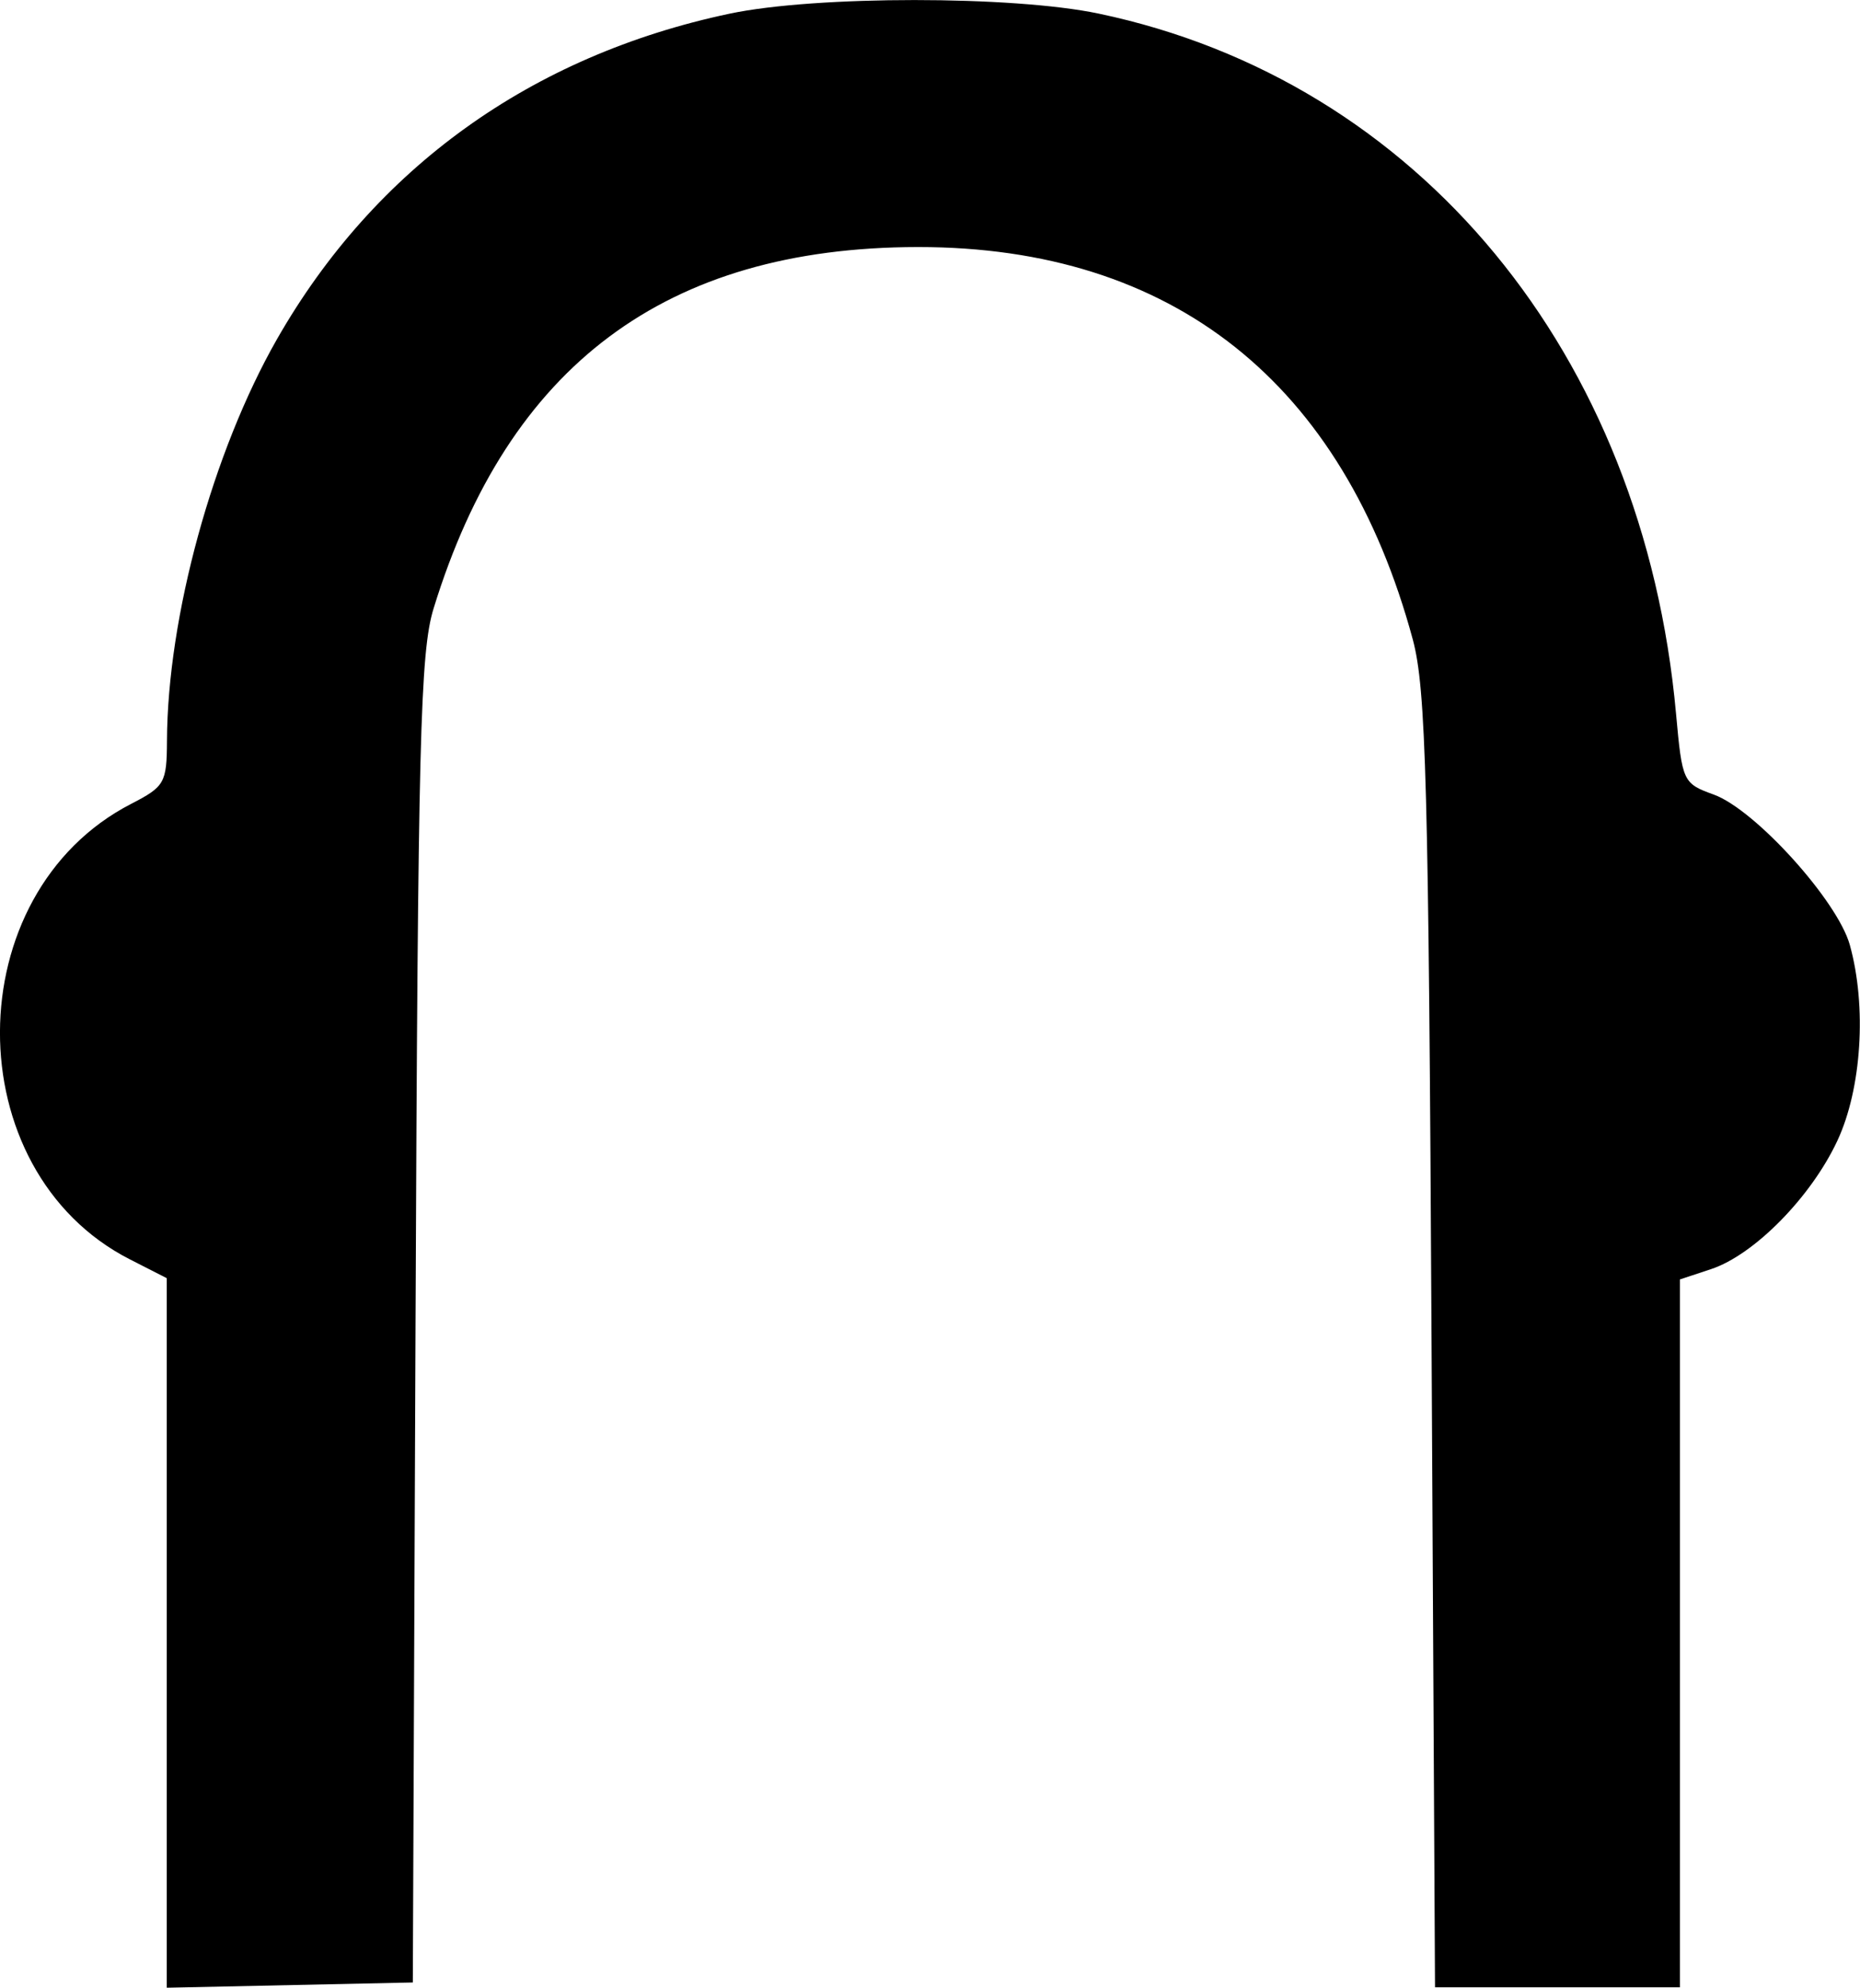 <?xml version="1.0" encoding="UTF-8"?>
<svg id="a" data-name="Ebene 1" xmlns="http://www.w3.org/2000/svg" width="6.256mm" height="6.686mm" viewBox="0 0 17.734 18.952">
  <path d="M8.72,0c.672,0,1.344,.043,1.754,.129,3.048,.64,5.196,3.243,5.506,6.675,.059,.649,.066,.665,.359,.771,.394,.142,1.181,1.012,1.298,1.434,.163,.587,.113,1.371-.119,1.867-.251,.537-.793,1.088-1.205,1.224l-.296,.098v6.749h-2.335l-.033-6.155c-.028-5.328-.053-6.227-.179-6.696-.663-2.45-2.29-3.741-4.713-3.741-.004,0-.008,0-.011,0-2.396,.004-3.899,1.127-4.612,3.446-.128,.415-.149,1.274-.172,6.788l-.026,6.312-1.173,.025-1.173,.025v-6.765l-.351-.179c-1.658-.846-1.651-3.488,.013-4.344,.318-.164,.338-.199,.34-.6,.005-1.183,.436-2.756,1.049-3.83C3.573,1.602,5.064,.53,6.956,.13c.412-.087,1.089-.13,1.765-.13Z"/>
</svg>